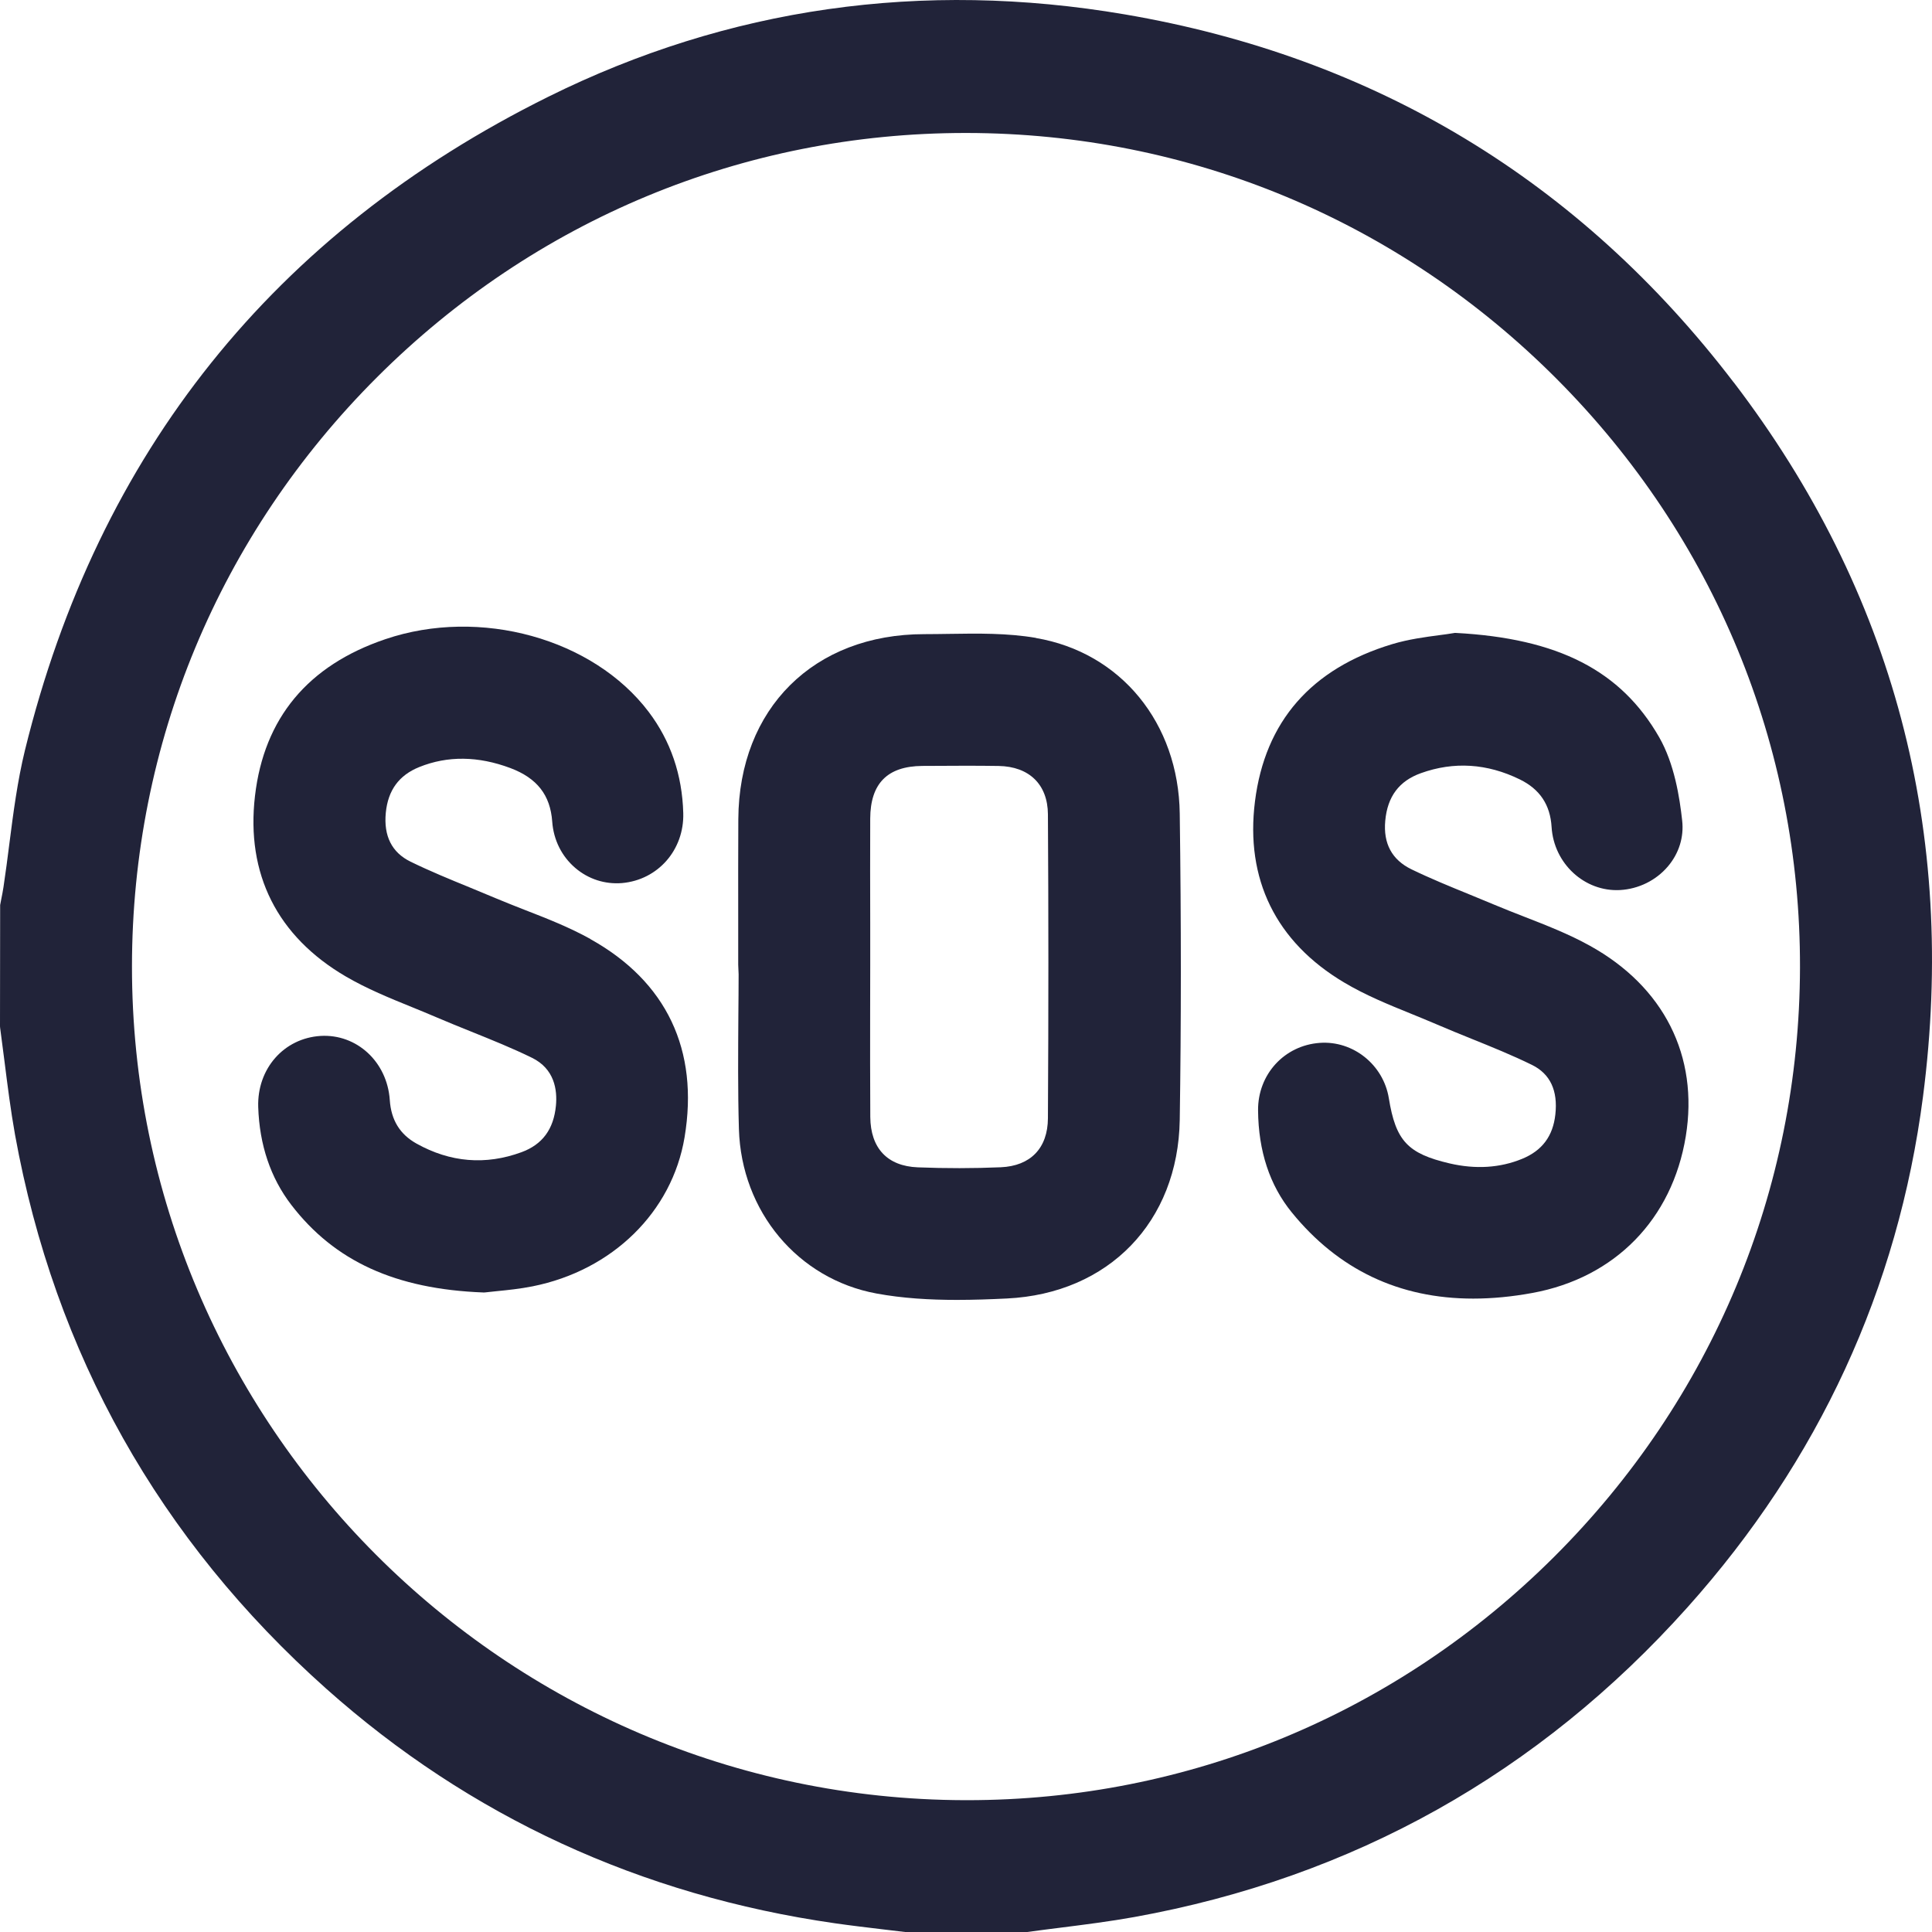 <svg width="52" height="52" viewBox="0 0 52 52" fill="none" xmlns="http://www.w3.org/2000/svg">
<path d="M46.664 10.294C42.521 4.868 37.006 1.534 30.272 0.387C24.819 -0.542 19.599 0.204 14.758 2.604C7.377 6.263 2.638 12.182 0.671 20.195C0.469 21.023 0.358 21.881 0.252 22.709C0.203 23.094 0.152 23.492 0.093 23.88C0.077 23.988 0.055 24.095 0.034 24.202C0.023 24.255 0.013 24.307 0.004 24.359L0 27.623L0.003 27.66C0.044 27.962 0.082 28.265 0.121 28.567C0.203 29.215 0.287 29.886 0.405 30.544C1.473 36.434 4.291 41.449 8.779 45.45C12.641 48.892 17.247 51.016 22.471 51.765C22.902 51.827 23.34 51.878 23.762 51.929C23.961 51.953 24.16 51.976 24.36 52H27.628H27.646C27.948 51.958 28.252 51.921 28.555 51.882C29.204 51.8 29.875 51.715 30.531 51.597C36.412 50.535 41.42 47.73 45.419 43.261C48.953 39.311 51.085 34.688 51.757 29.522C52.681 22.4 50.968 15.93 46.666 10.294H46.664ZM48.447 26.046C48.432 32.033 46.08 37.666 41.825 41.907C37.585 46.13 31.979 48.453 26.029 48.452C26.004 48.452 25.98 48.452 25.956 48.452C13.596 48.413 3.546 38.345 3.552 26.009C3.555 20.027 5.899 14.395 10.151 10.15C14.396 5.912 20.018 3.579 25.987 3.579H26.018C32.014 3.587 37.653 5.939 41.9 10.2C46.135 14.45 48.461 20.078 48.447 26.046Z" fill="#212339"/>
<path d="M27.883 17.169C27.112 17.037 26.316 17.049 25.547 17.061C25.327 17.064 25.108 17.068 24.889 17.068C24.886 17.068 24.884 17.068 24.882 17.068C21.903 17.068 19.889 19.069 19.872 22.047C19.867 22.945 19.868 23.858 19.869 24.741C19.869 25.149 19.869 25.556 19.869 25.965L19.88 26.225C19.88 26.591 19.876 26.959 19.873 27.327C19.867 28.331 19.858 29.368 19.888 30.39C19.954 32.606 21.476 34.426 23.591 34.815C24.296 34.945 25.027 34.987 25.752 34.987C26.207 34.987 26.658 34.971 27.1 34.949C29.841 34.817 31.71 32.884 31.753 30.14C31.792 27.556 31.793 24.86 31.753 21.899C31.721 19.46 30.165 17.559 27.881 17.172L27.883 17.169ZM24.7 31.419C23.883 31.386 23.431 30.904 23.424 30.064C23.418 29.117 23.419 28.152 23.42 27.219C23.42 26.813 23.422 26.406 23.422 25.999V24.832C23.419 23.899 23.419 22.966 23.422 22.034C23.426 21.086 23.885 20.623 24.823 20.615C25.23 20.613 25.6 20.61 25.959 20.61C26.27 20.61 26.571 20.611 26.877 20.616C27.703 20.63 28.2 21.116 28.205 21.917C28.221 24.522 28.222 27.198 28.205 30.098C28.201 30.902 27.738 31.382 26.936 31.417C26.206 31.448 25.454 31.449 24.698 31.419H24.7Z" fill="#212339"/>
<path d="M15.889 25.272C15.326 24.959 14.721 24.722 14.134 24.494C13.87 24.39 13.597 24.284 13.335 24.173C13.106 24.076 12.876 23.981 12.647 23.887C12.116 23.67 11.569 23.446 11.05 23.192C10.547 22.946 10.323 22.502 10.384 21.874C10.444 21.267 10.739 20.865 11.285 20.645C12.048 20.337 12.872 20.348 13.738 20.673C14.455 20.943 14.812 21.4 14.863 22.113C14.898 22.605 15.118 23.048 15.483 23.36C15.836 23.662 16.282 23.805 16.74 23.768C17.708 23.684 18.418 22.875 18.39 21.884C18.362 20.855 18.049 19.94 17.459 19.16C15.964 17.184 12.918 16.341 10.374 17.203C8.289 17.908 7.107 19.327 6.863 21.422C6.617 23.523 7.462 25.202 9.304 26.28C9.873 26.613 10.492 26.865 11.091 27.108C11.311 27.198 11.532 27.288 11.75 27.382C12.06 27.515 12.378 27.643 12.686 27.767C13.228 27.986 13.789 28.211 14.317 28.47C14.924 28.767 15.003 29.334 14.963 29.757C14.902 30.395 14.599 30.805 14.035 31.012C13.069 31.366 12.119 31.287 11.209 30.779C10.762 30.529 10.527 30.145 10.491 29.607C10.421 28.579 9.602 27.825 8.629 27.882C7.639 27.944 6.918 28.765 6.95 29.795C6.983 30.815 7.282 31.702 7.84 32.429C9.006 33.948 10.648 34.697 13.009 34.787H13.031L13.052 34.786C13.147 34.774 13.255 34.763 13.369 34.752C13.663 34.723 13.996 34.689 14.333 34.622C16.483 34.194 18.089 32.62 18.425 30.612C18.818 28.262 17.94 26.417 15.889 25.275V25.272Z" fill="#212339"/>
<path d="M39.149 17.036L39.119 17.041C39.008 17.06 38.878 17.078 38.736 17.096C38.368 17.145 37.911 17.205 37.472 17.337C35.292 17.994 34.049 19.418 33.778 21.567C33.513 23.664 34.341 25.351 36.174 26.442C36.75 26.786 37.38 27.042 37.989 27.289C38.216 27.382 38.441 27.473 38.666 27.57C38.978 27.705 39.299 27.834 39.609 27.96C40.149 28.178 40.706 28.403 41.233 28.662C41.722 28.902 41.935 29.352 41.862 29.999C41.798 30.58 41.506 30.969 40.971 31.189C40.375 31.435 39.715 31.476 39.015 31.313C37.887 31.049 37.566 30.705 37.38 29.556C37.233 28.658 36.42 28.005 35.523 28.069C34.567 28.137 33.853 28.918 33.861 29.887C33.87 30.98 34.175 31.903 34.766 32.629C36.022 34.175 37.66 34.952 39.652 34.952C40.163 34.952 40.696 34.901 41.25 34.799C43.467 34.391 45.008 32.816 45.373 30.584C45.726 28.424 44.783 26.554 42.785 25.451C42.222 25.139 41.615 24.903 41.03 24.675C40.765 24.572 40.493 24.465 40.228 24.354C40.004 24.26 39.779 24.168 39.553 24.075C39.033 23.863 38.495 23.643 37.986 23.396C37.464 23.141 37.228 22.703 37.284 22.093C37.343 21.439 37.657 21.02 38.243 20.81C39.132 20.49 40.028 20.548 40.908 20.979C41.446 21.243 41.725 21.662 41.761 22.258C41.821 23.244 42.649 24.005 43.599 23.956C44.1 23.929 44.573 23.697 44.894 23.317C45.189 22.968 45.326 22.532 45.276 22.087C45.208 21.467 45.068 20.559 44.656 19.841C43.626 18.047 41.937 17.181 39.177 17.035H39.148L39.149 17.036Z" fill="#212339"/>
</svg>
